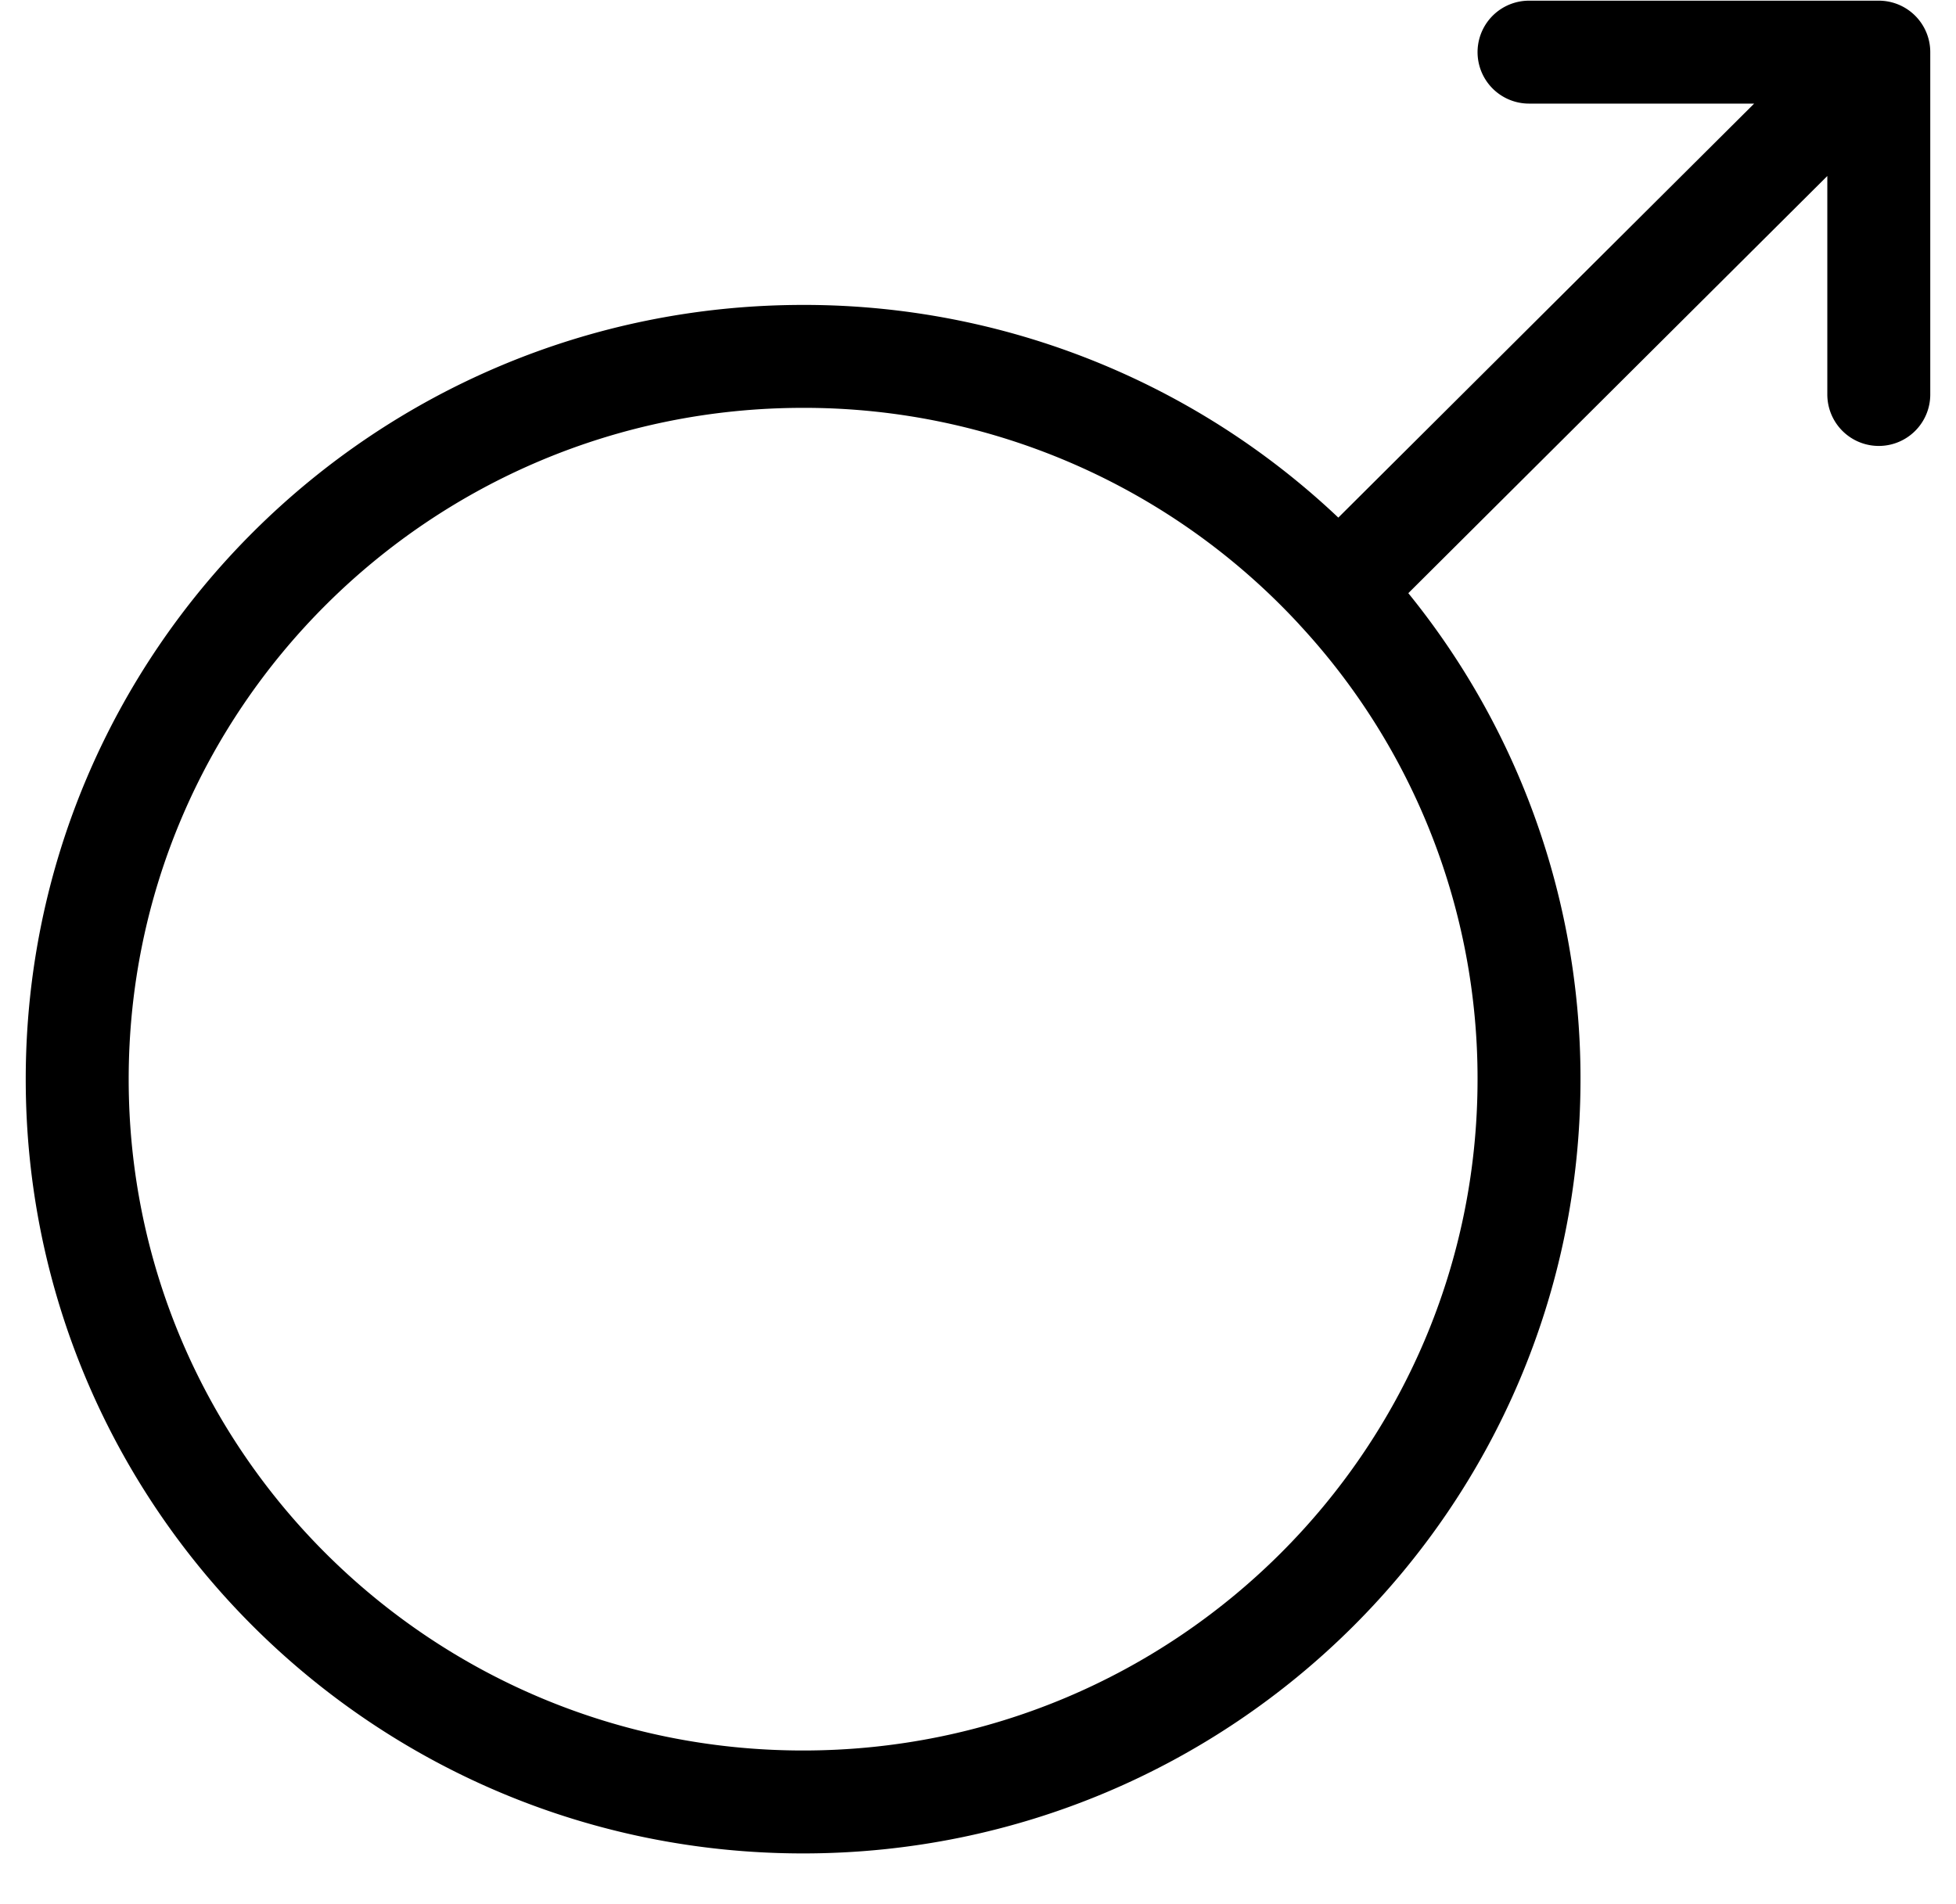 <svg width="38" height="37" fill="none" xmlns="http://www.w3.org/2000/svg"><path d="M25.994 11.475a14.092 14.092 0 00-10.392-4.55C7.814 6.926 1.5 13.214 1.5 20.97s6.314 14.044 14.102 14.044c7.79 0 14.103-6.288 14.103-14.044a13.96 13.96 0 00-3.711-9.494zm0 0L36.5 1.013m0 0h-6.795m6.795 0v6.652" stroke="#000" stroke-width="2" stroke-linecap="round" stroke-linejoin="round"/></svg>